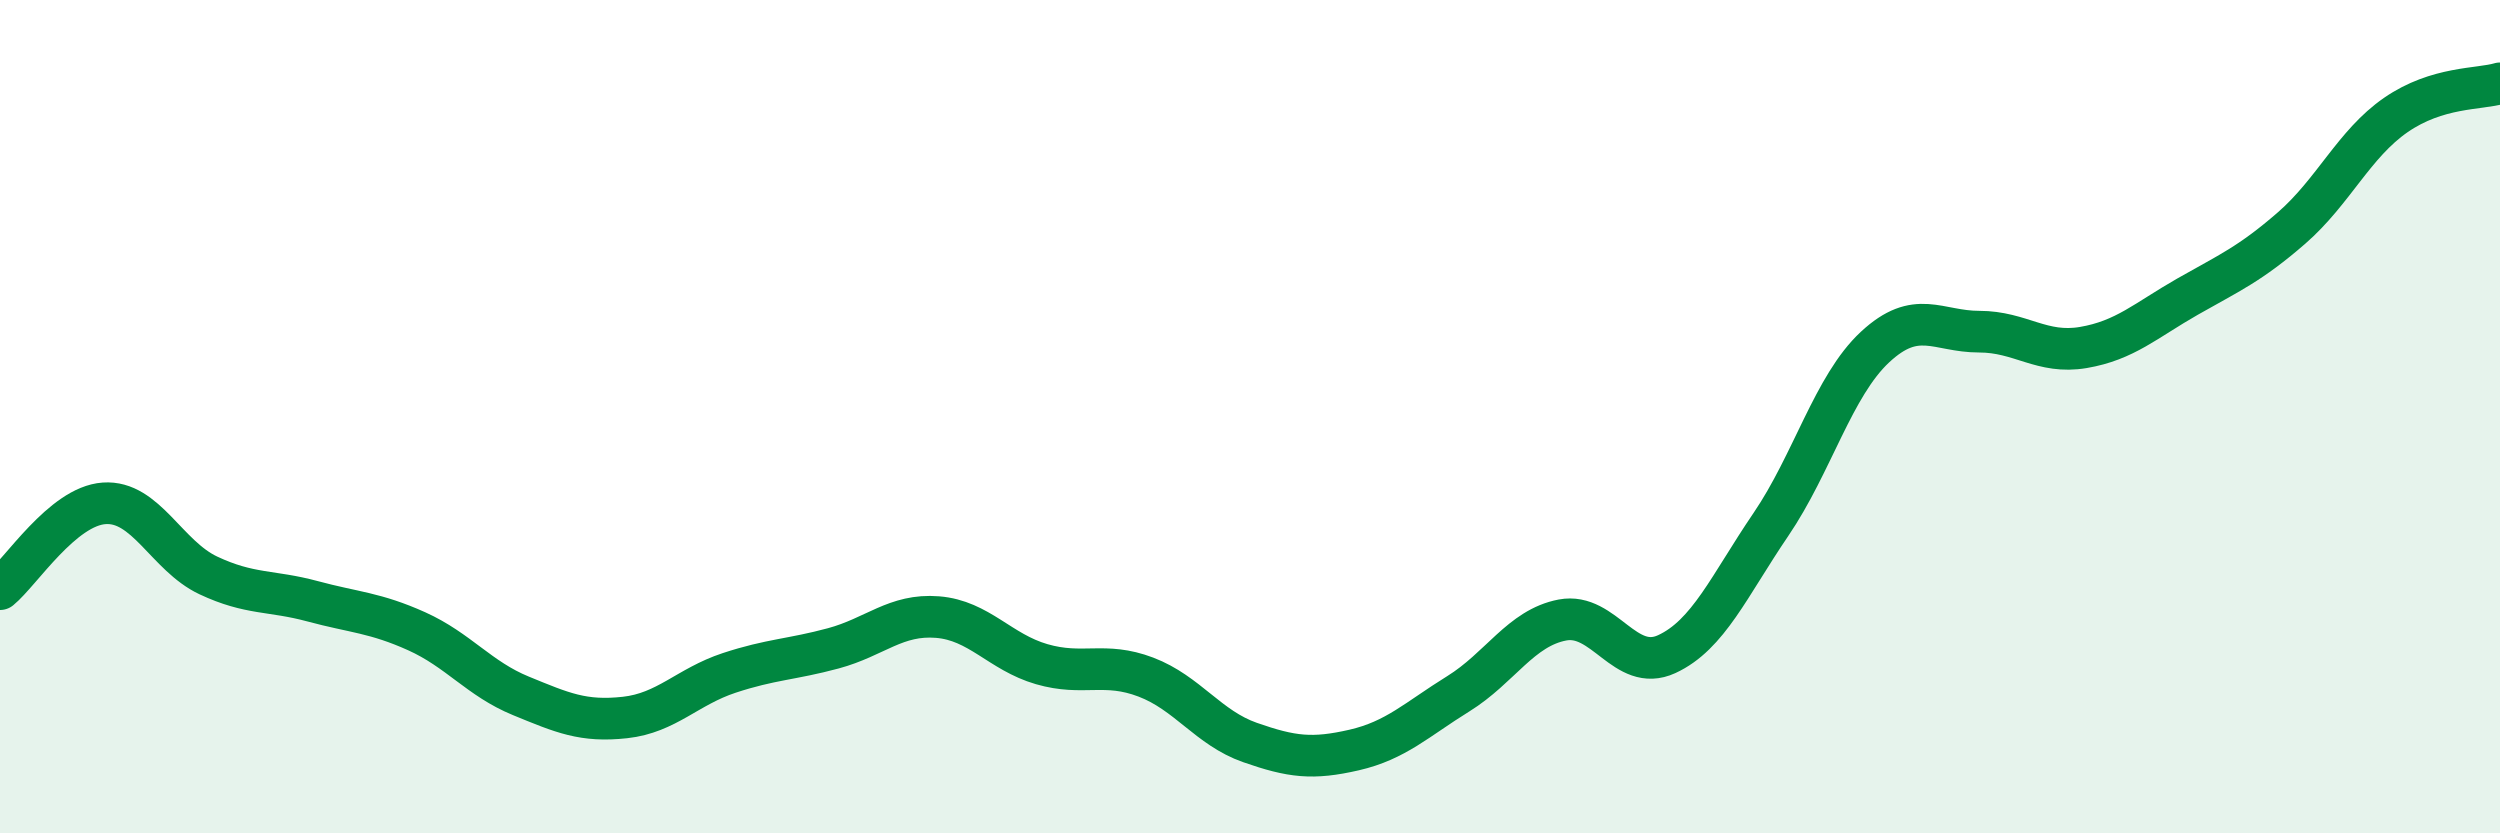 
    <svg width="60" height="20" viewBox="0 0 60 20" xmlns="http://www.w3.org/2000/svg">
      <path
        d="M 0,14.14 C 0.5,13.73 1.5,12.15 2.5,12.08 C 3.5,12.01 4,13.34 5,13.81 C 6,14.28 6.5,14.16 7.5,14.43 C 8.5,14.7 9,14.7 10,15.15 C 11,15.6 11.5,16.29 12.5,16.7 C 13.5,17.11 14,17.33 15,17.22 C 16,17.11 16.5,16.48 17.5,16.15 C 18.5,15.82 19,15.83 20,15.56 C 21,15.29 21.5,14.73 22.5,14.81 C 23.5,14.89 24,15.65 25,15.94 C 26,16.23 26.5,15.87 27.5,16.25 C 28.5,16.63 29,17.47 30,17.82 C 31,18.17 31.5,18.23 32.5,18 C 33.5,17.77 34,17.27 35,16.65 C 36,16.03 36.5,15.07 37.5,14.88 C 38.5,14.69 39,16.16 40,15.7 C 41,15.24 41.5,14.06 42.5,12.59 C 43.5,11.12 44,9.26 45,8.33 C 46,7.4 46.5,7.96 47.5,7.96 C 48.5,7.96 49,8.51 50,8.34 C 51,8.17 51.5,7.69 52.5,7.12 C 53.5,6.55 54,6.34 55,5.47 C 56,4.6 56.5,3.45 57.5,2.76 C 58.5,2.07 59.5,2.15 60,2L60 20L0 20Z"
        fill="#008740"
        opacity="0.1"
        stroke-linecap="round"
        stroke-linejoin="round"
      />
      <path
        d="M 0,14.14 C 0.5,13.73 1.5,12.15 2.5,12.08 C 3.5,12.01 4,13.34 5,13.81 C 6,14.28 6.5,14.16 7.5,14.43 C 8.5,14.7 9,14.7 10,15.15 C 11,15.6 11.5,16.29 12.5,16.7 C 13.5,17.11 14,17.33 15,17.22 C 16,17.11 16.5,16.48 17.5,16.15 C 18.5,15.82 19,15.83 20,15.56 C 21,15.29 21.5,14.73 22.5,14.81 C 23.5,14.89 24,15.65 25,15.94 C 26,16.23 26.5,15.87 27.5,16.25 C 28.5,16.63 29,17.47 30,17.82 C 31,18.17 31.5,18.23 32.5,18 C 33.5,17.77 34,17.27 35,16.65 C 36,16.03 36.5,15.07 37.5,14.88 C 38.5,14.69 39,16.16 40,15.7 C 41,15.24 41.5,14.06 42.5,12.59 C 43.5,11.12 44,9.26 45,8.33 C 46,7.4 46.5,7.96 47.5,7.96 C 48.5,7.96 49,8.51 50,8.34 C 51,8.17 51.5,7.69 52.5,7.12 C 53.5,6.55 54,6.34 55,5.47 C 56,4.6 56.5,3.45 57.5,2.76 C 58.5,2.07 59.5,2.15 60,2"
        stroke="#008740"
        stroke-width="1"
        fill="none"
        stroke-linecap="round"
        stroke-linejoin="round"
      />
    </svg>
  